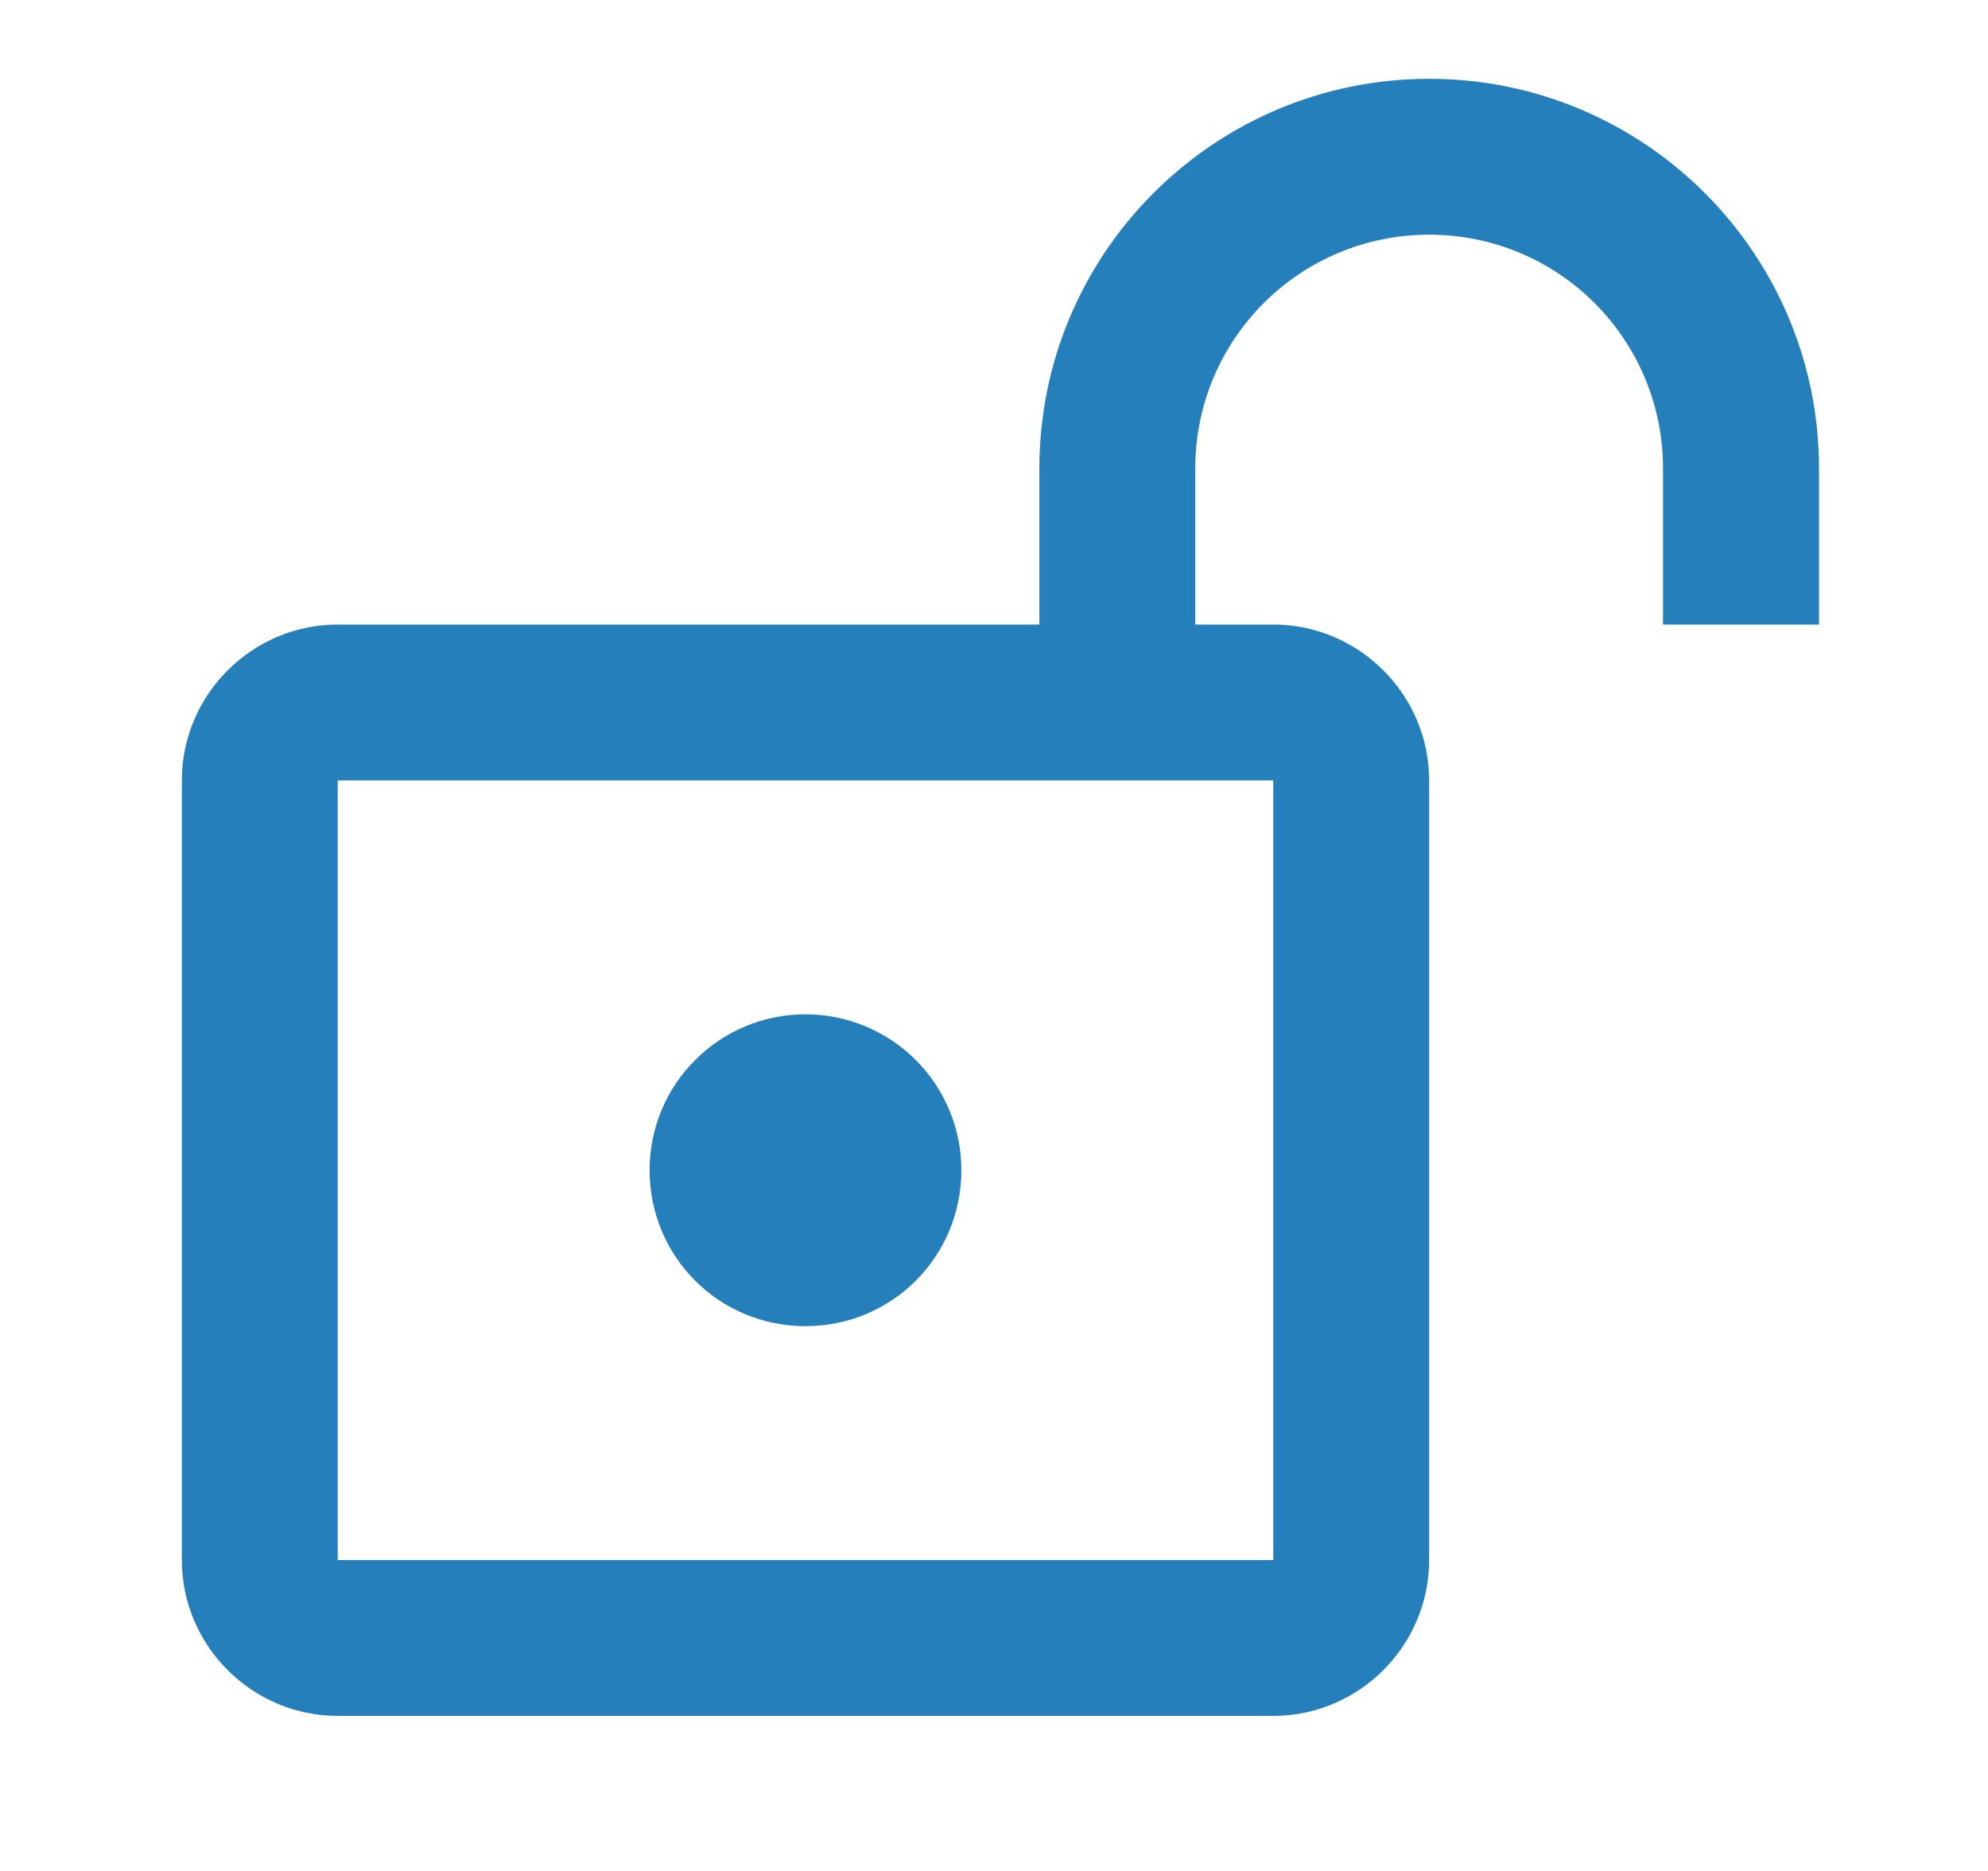 <svg width="17" height="16" viewBox="0 0 17 16" fill="none" xmlns="http://www.w3.org/2000/svg">
<g id="mdi:unlocked-variant-outline" clip-path="url(#clip0_3761_61160)">
<path id="Vector" d="M6.888 8.674C7.242 8.674 7.581 8.815 7.831 9.065C8.081 9.315 8.221 9.654 8.221 10.007C8.221 10.747 7.628 11.341 6.888 11.341C6.148 11.341 5.555 10.747 5.555 10.007C5.555 9.267 6.155 8.674 6.888 8.674ZM12.221 0.674C10.381 0.674 8.888 2.167 8.888 4.007V5.341H2.888C2.155 5.341 1.555 5.941 1.555 6.674V13.341C1.555 14.074 2.155 14.674 2.888 14.674H10.888C11.621 14.674 12.221 14.074 12.221 13.341V6.674C12.221 5.941 11.621 5.341 10.888 5.341H10.221V4.007C10.221 2.901 11.115 2.007 12.221 2.007C13.328 2.007 14.221 2.901 14.221 4.007V5.341H15.555V4.007C15.555 2.167 14.061 0.674 12.221 0.674ZM10.888 6.674V13.341H2.888V6.674H10.888Z" fill="#257FBA"/>
</g>
<defs>
<clipPath id="clip0_3761_61160">
<rect width="16" height="16" fill="white" transform="translate(0.221 0.007)"/>
</clipPath>
</defs>
</svg>
